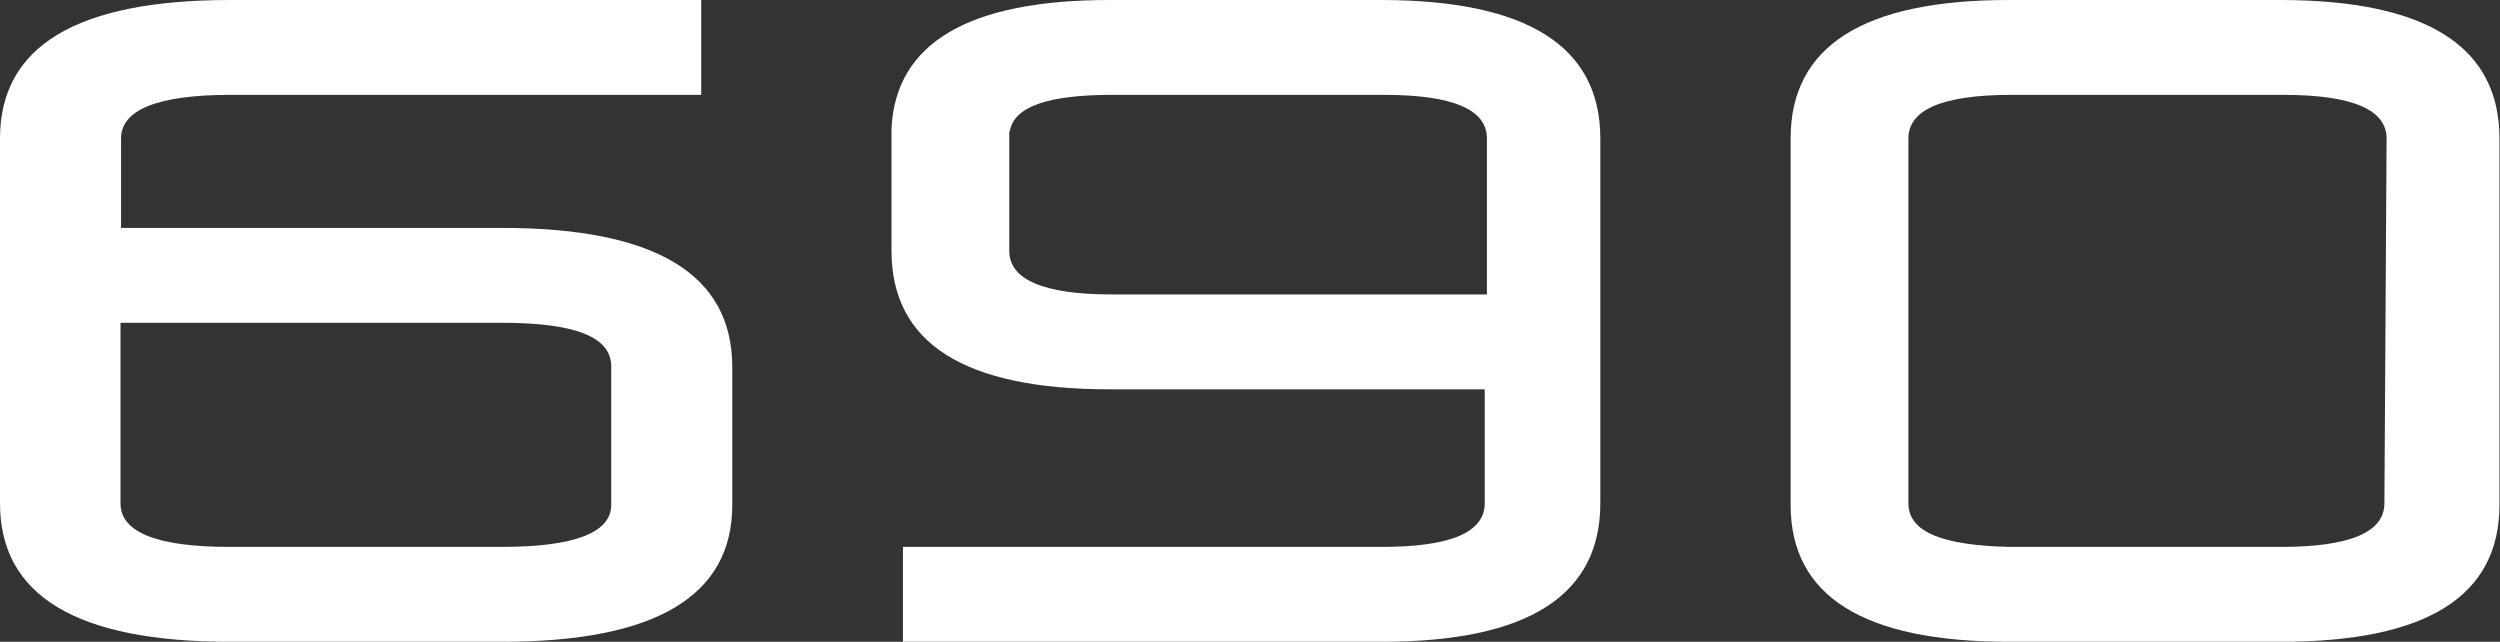 <?xml version="1.0" encoding="UTF-8"?> <svg xmlns="http://www.w3.org/2000/svg" viewBox="0 0 45.85 11.77"><rect x="0" y="0" width="45.85" height="11.77" fill="#333333" stroke="none"/><defs><style>.cls-1{fill:#fff;}</style></defs><g id="Layer_2" data-name="Layer 2"><g id="Layer_2-2" data-name="Layer 2"><path class="cls-1" d="M20.39,7.14h6.84V9.23c0,.53-.62.8-1.88.8H16.56v1.74h8.79q4,0,4-2.54V2.54q0-2.53-4-2.54h-5c-2.59,0-3.92.79-4,2.35V4.6q0,2.54,4,2.54M18.52,2.41c.07-.45.69-.67,1.87-.67h5c1.26,0,1.88.27,1.88.8V5.4H20.39c-1.25,0-1.88-.27-1.88-.8,0,0,0-2.16,0-2.19"></path><path class="cls-1" d="M41.84,0h-5q-4,0-4,2.54V9.26q0,2.51,4,2.51h5q4,0,4-2.51V2.54q0-2.53-4-2.54m1.89,9.23c0,.53-.63.8-1.89.8h-5C35.63,10,35,9.76,35,9.23V2.54c0-.53.63-.8,1.88-.8h5c1.26,0,1.89.27,1.89.8Z"></path><path class="cls-1" d="M9.21,4.18q4.21,0,4.22,2.54V9.26q0,2.51-4.22,2.51h-5Q0,11.77,0,9.23V2.54Q0,0,4.22,0h8.64V1.74H4.22c-1.32,0-2,.27-2,.8V4.18Zm0,5.85c1.32,0,2-.26,2-.77V6.72c0-.54-.66-.8-2-.8h-7V9.23c0,.53.66.8,2,.8Z"></path></g></g></svg> 
